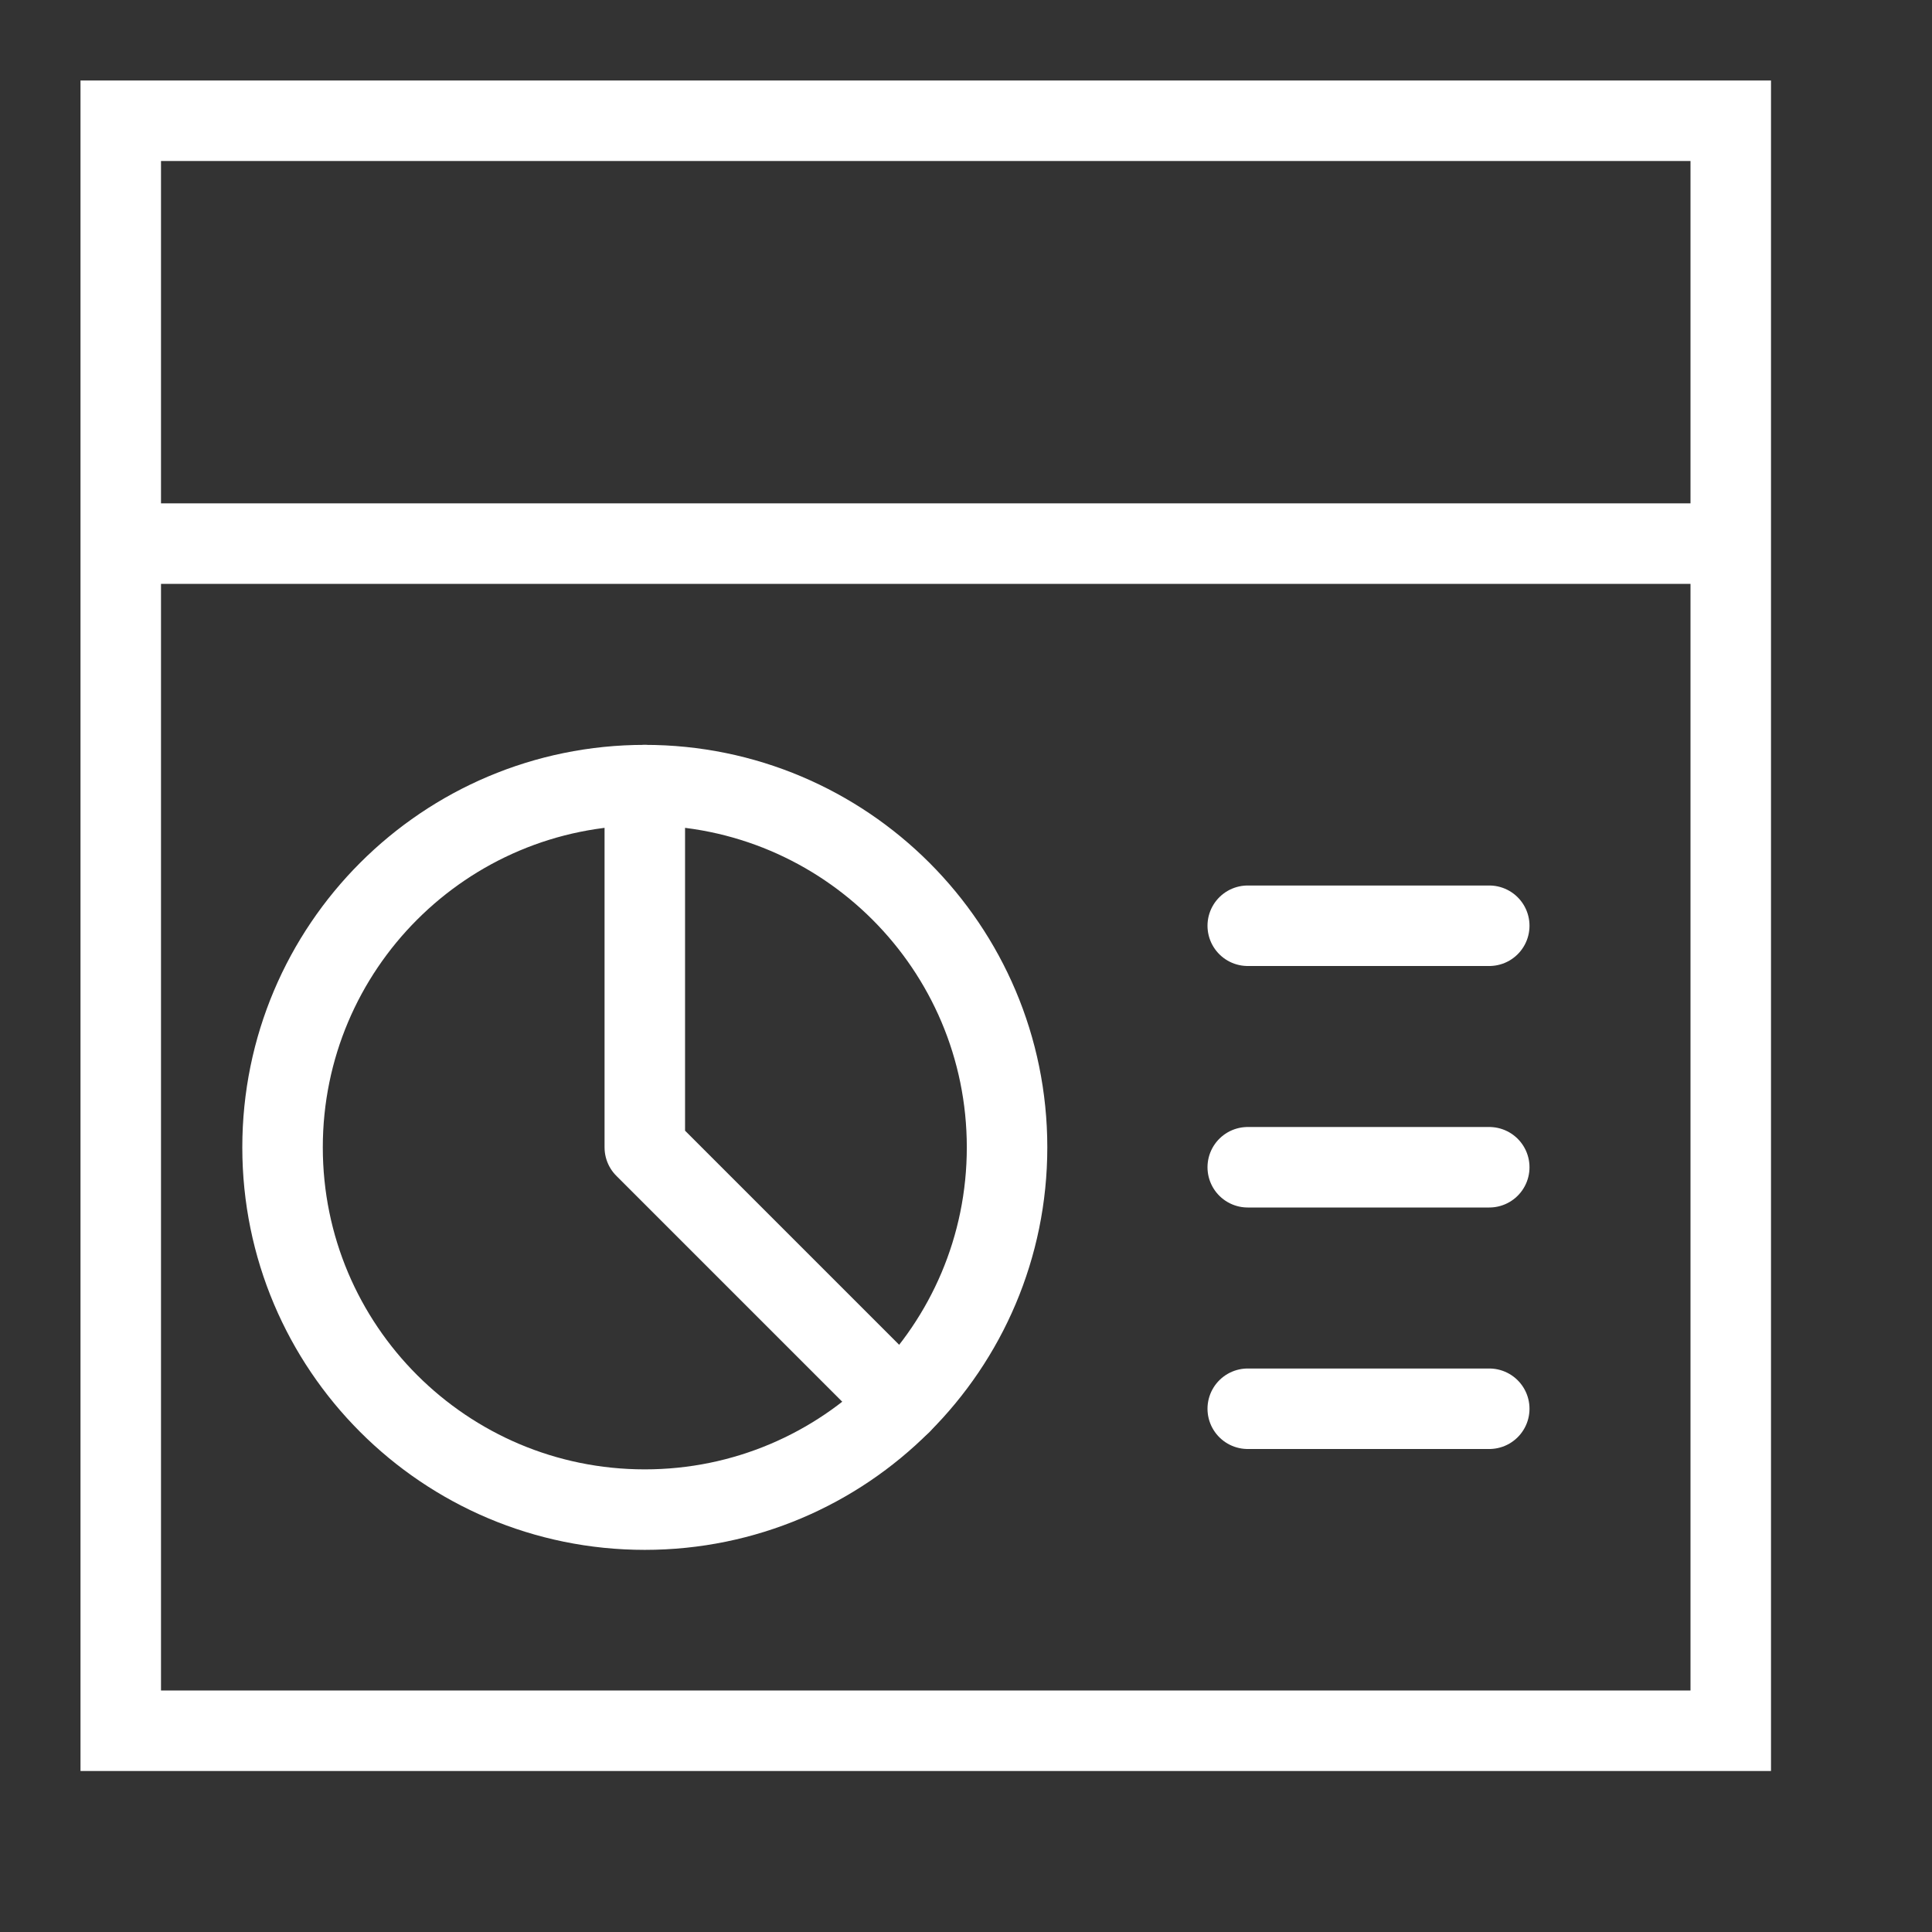 <svg width="24" height="24" viewBox="0 0 24 24" fill="none" xmlns="http://www.w3.org/2000/svg">
<rect x="0" y="0" width="24" height="24" fill="#333333" stroke="none"/>
<path d="M15.5 17.5H18.5" stroke="white" stroke-linecap="round" stroke-linejoin="round"/>
<path d="M15.5 14.5H18.5" stroke="white" stroke-linecap="round" stroke-linejoin="round"/>
<path d="M15.5 11.5H18.5" stroke="white" stroke-linecap="round" stroke-linejoin="round"/>
<path d="M8.01 9.753V14.253L11.192 17.435" stroke="white" stroke-linecap="round" stroke-linejoin="round"/>
<path d="M8.01 18.753C10.495 18.753 12.51 16.738 12.51 14.253C12.51 11.768 10.495 9.753 8.01 9.753C5.524 9.753 3.51 11.768 3.51 14.253C3.51 16.738 5.524 18.753 8.01 18.753Z" stroke="white" stroke-linecap="round" stroke-linejoin="round"/>
<path d="M1.5 6.753H21.51" stroke="white" stroke-linejoin="round"/>
<rect x="1.5" y="1.5" width="20" height="20" stroke="white"/>
</svg>
